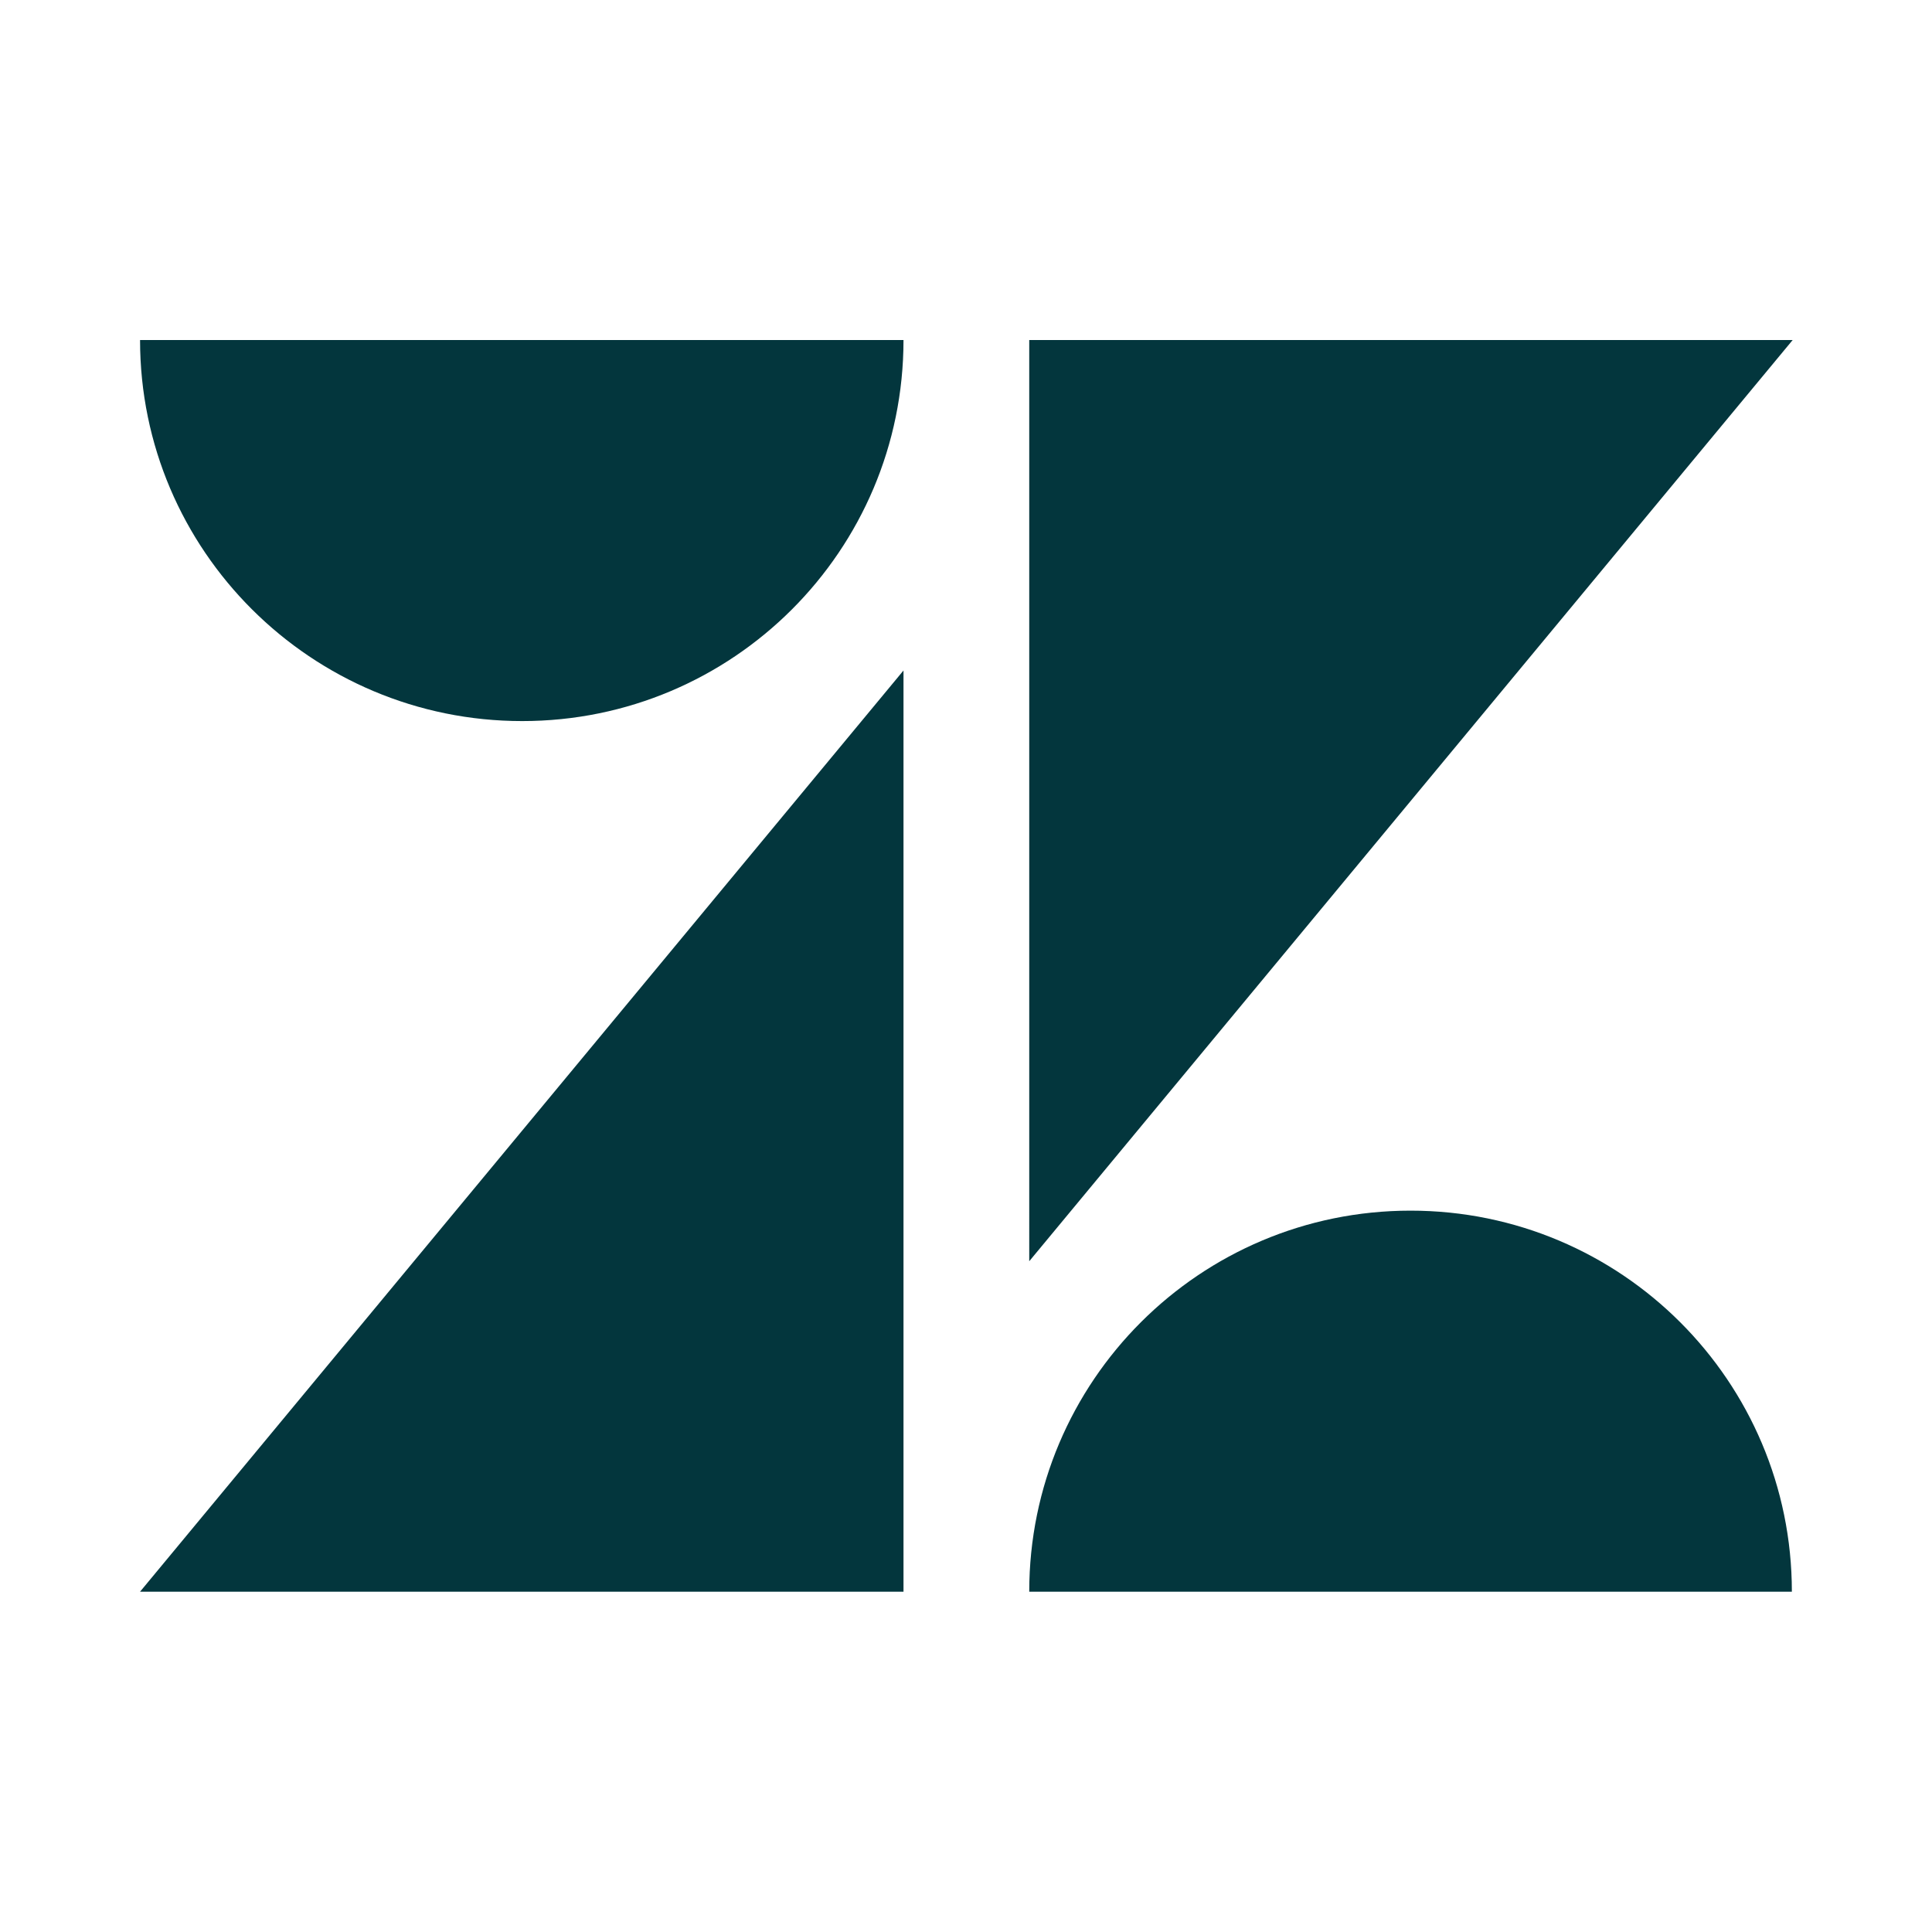 <svg xmlns="http://www.w3.org/2000/svg" width="250" height="250" fill="none"><g clip-path="url(#a)"><path fill="#03363D" d="M116.912 86.761v119.204H18.123l98.789-119.204Zm0-42.761c0 27.24-22.083 49.307-49.342 49.307-27.26 0-49.447-22.067-49.447-49.307h98.789Zm16.271 161.965c0-27.241 22.082-49.308 49.341-49.308s49.342 22.067 49.342 49.308h-98.683Zm0-42.761V44h98.788l-98.788 119.204Z"/></g><defs><clipPath id="a"><path fill="#fff" d="M18 44h214v162H18z"/></clipPath></defs></svg>